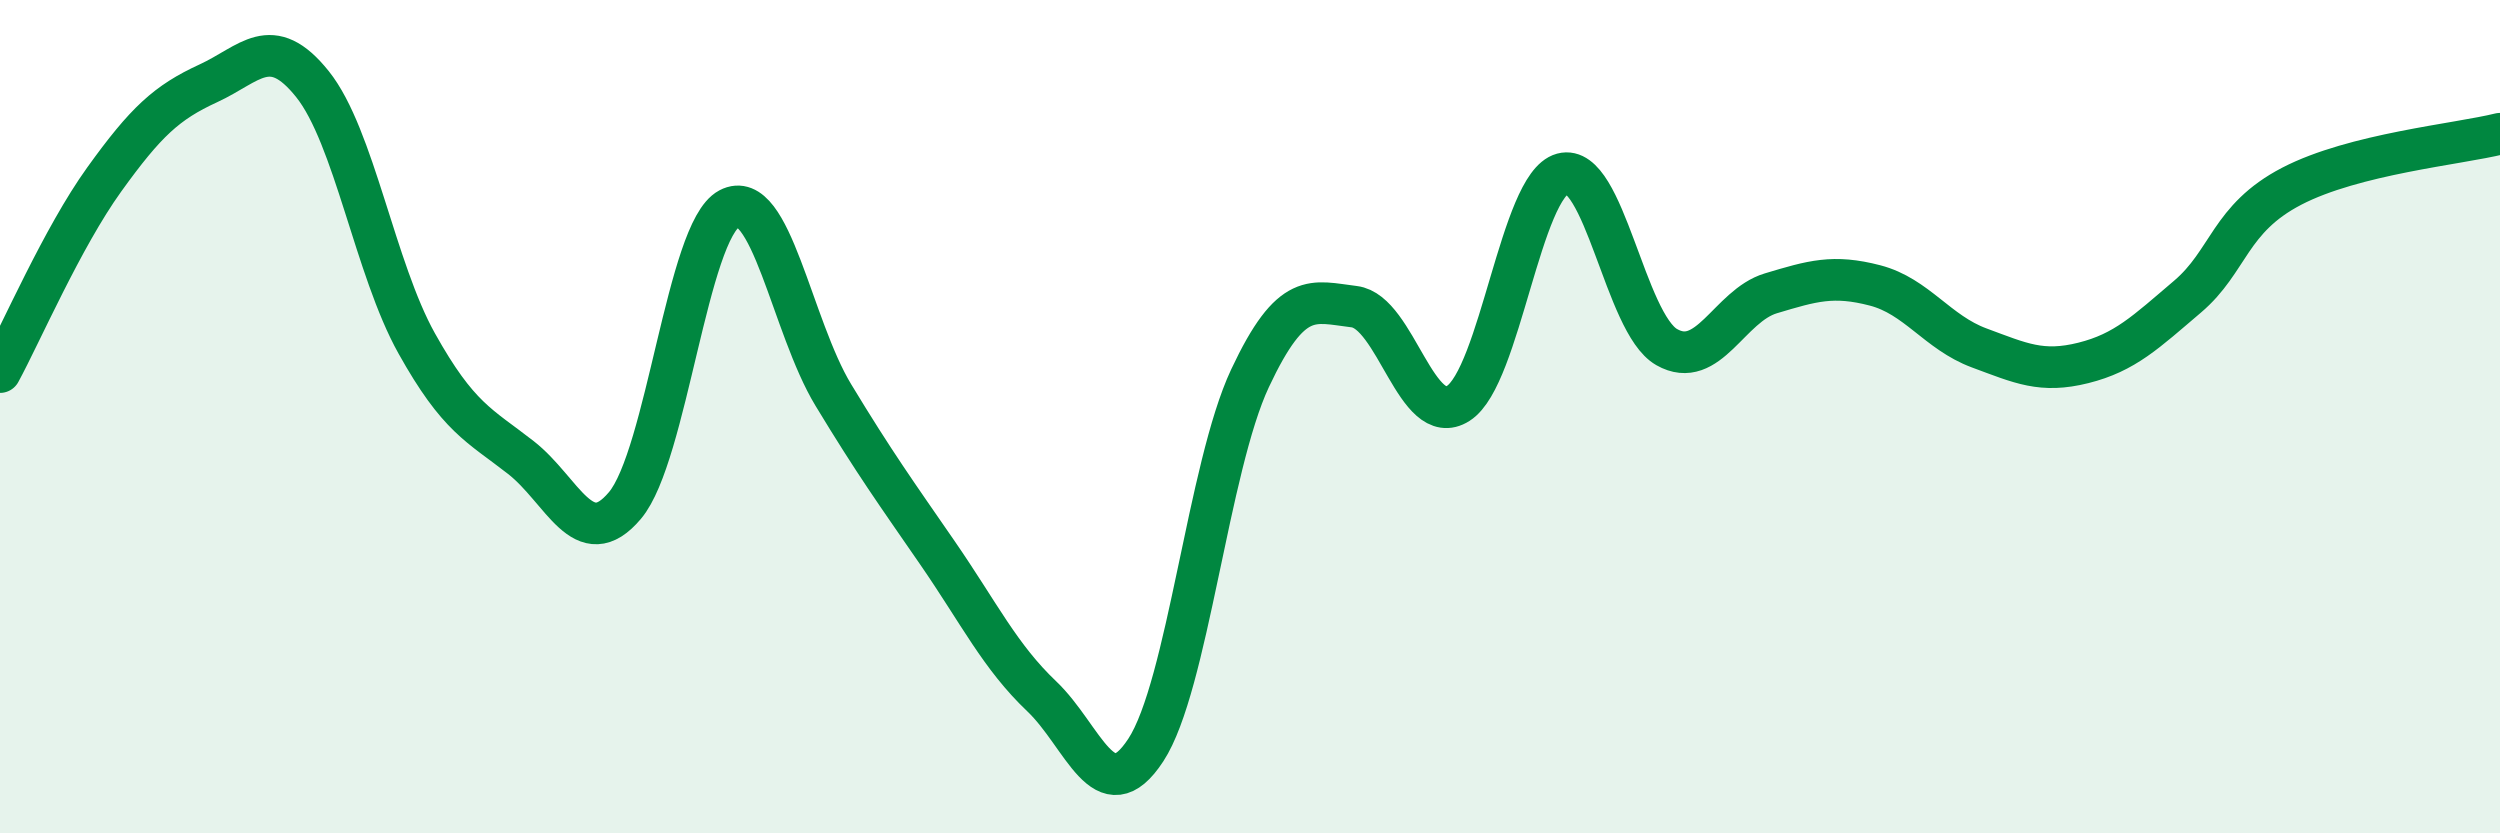 
    <svg width="60" height="20" viewBox="0 0 60 20" xmlns="http://www.w3.org/2000/svg">
      <path
        d="M 0,8.93 C 0.5,8.01 1.5,5.7 2.5,4.31 C 3.5,2.92 4,2.46 5,2 C 6,1.54 6.5,0.77 7.5,2.02 C 8.5,3.27 9,6.45 10,8.24 C 11,10.03 11.5,10.2 12.5,10.98 C 13.5,11.76 14,13.32 15,12.13 C 16,10.94 16.5,5.54 17.5,5.01 C 18.5,4.48 19,7.83 20,9.48 C 21,11.13 21.5,11.82 22.5,13.27 C 23.5,14.72 24,15.76 25,16.71 C 26,17.66 26.5,19.53 27.5,18 C 28.5,16.47 29,11.21 30,9.08 C 31,6.95 31.5,7.24 32.5,7.36 C 33.5,7.48 34,10.32 35,9.68 C 36,9.04 36.5,4.44 37.5,4.17 C 38.5,3.9 39,7.76 40,8.33 C 41,8.9 41.5,7.34 42.5,7.04 C 43.5,6.74 44,6.59 45,6.85 C 46,7.11 46.5,7.98 47.5,8.35 C 48.5,8.72 49,8.96 50,8.71 C 51,8.46 51.5,7.97 52.5,7.12 C 53.5,6.27 53.5,5.25 55,4.47 C 56.5,3.69 59,3.46 60,3.21L60 20L0 20Z"
        fill="#008740"
        opacity="0.1"
        stroke-linecap="round"
        stroke-linejoin="round"
      />
      <path
        d="M 0,8.93 C 0.5,8.01 1.5,5.7 2.5,4.31 C 3.5,2.92 4,2.46 5,2 C 6,1.54 6.5,0.77 7.5,2.02 C 8.5,3.27 9,6.45 10,8.24 C 11,10.03 11.5,10.2 12.5,10.98 C 13.5,11.76 14,13.32 15,12.13 C 16,10.94 16.5,5.54 17.5,5.01 C 18.5,4.48 19,7.83 20,9.48 C 21,11.13 21.5,11.82 22.5,13.27 C 23.5,14.72 24,15.76 25,16.71 C 26,17.66 26.5,19.53 27.5,18 C 28.5,16.47 29,11.21 30,9.08 C 31,6.95 31.5,7.24 32.5,7.36 C 33.5,7.48 34,10.32 35,9.68 C 36,9.04 36.5,4.44 37.5,4.17 C 38.5,3.9 39,7.76 40,8.33 C 41,8.9 41.5,7.34 42.5,7.04 C 43.5,6.74 44,6.59 45,6.85 C 46,7.11 46.5,7.98 47.5,8.35 C 48.5,8.72 49,8.96 50,8.71 C 51,8.46 51.5,7.97 52.5,7.12 C 53.5,6.27 53.5,5.25 55,4.47 C 56.5,3.69 59,3.46 60,3.21"
        stroke="#008740"
        stroke-width="1"
        fill="none"
        stroke-linecap="round"
        stroke-linejoin="round"
      />
    </svg>
  